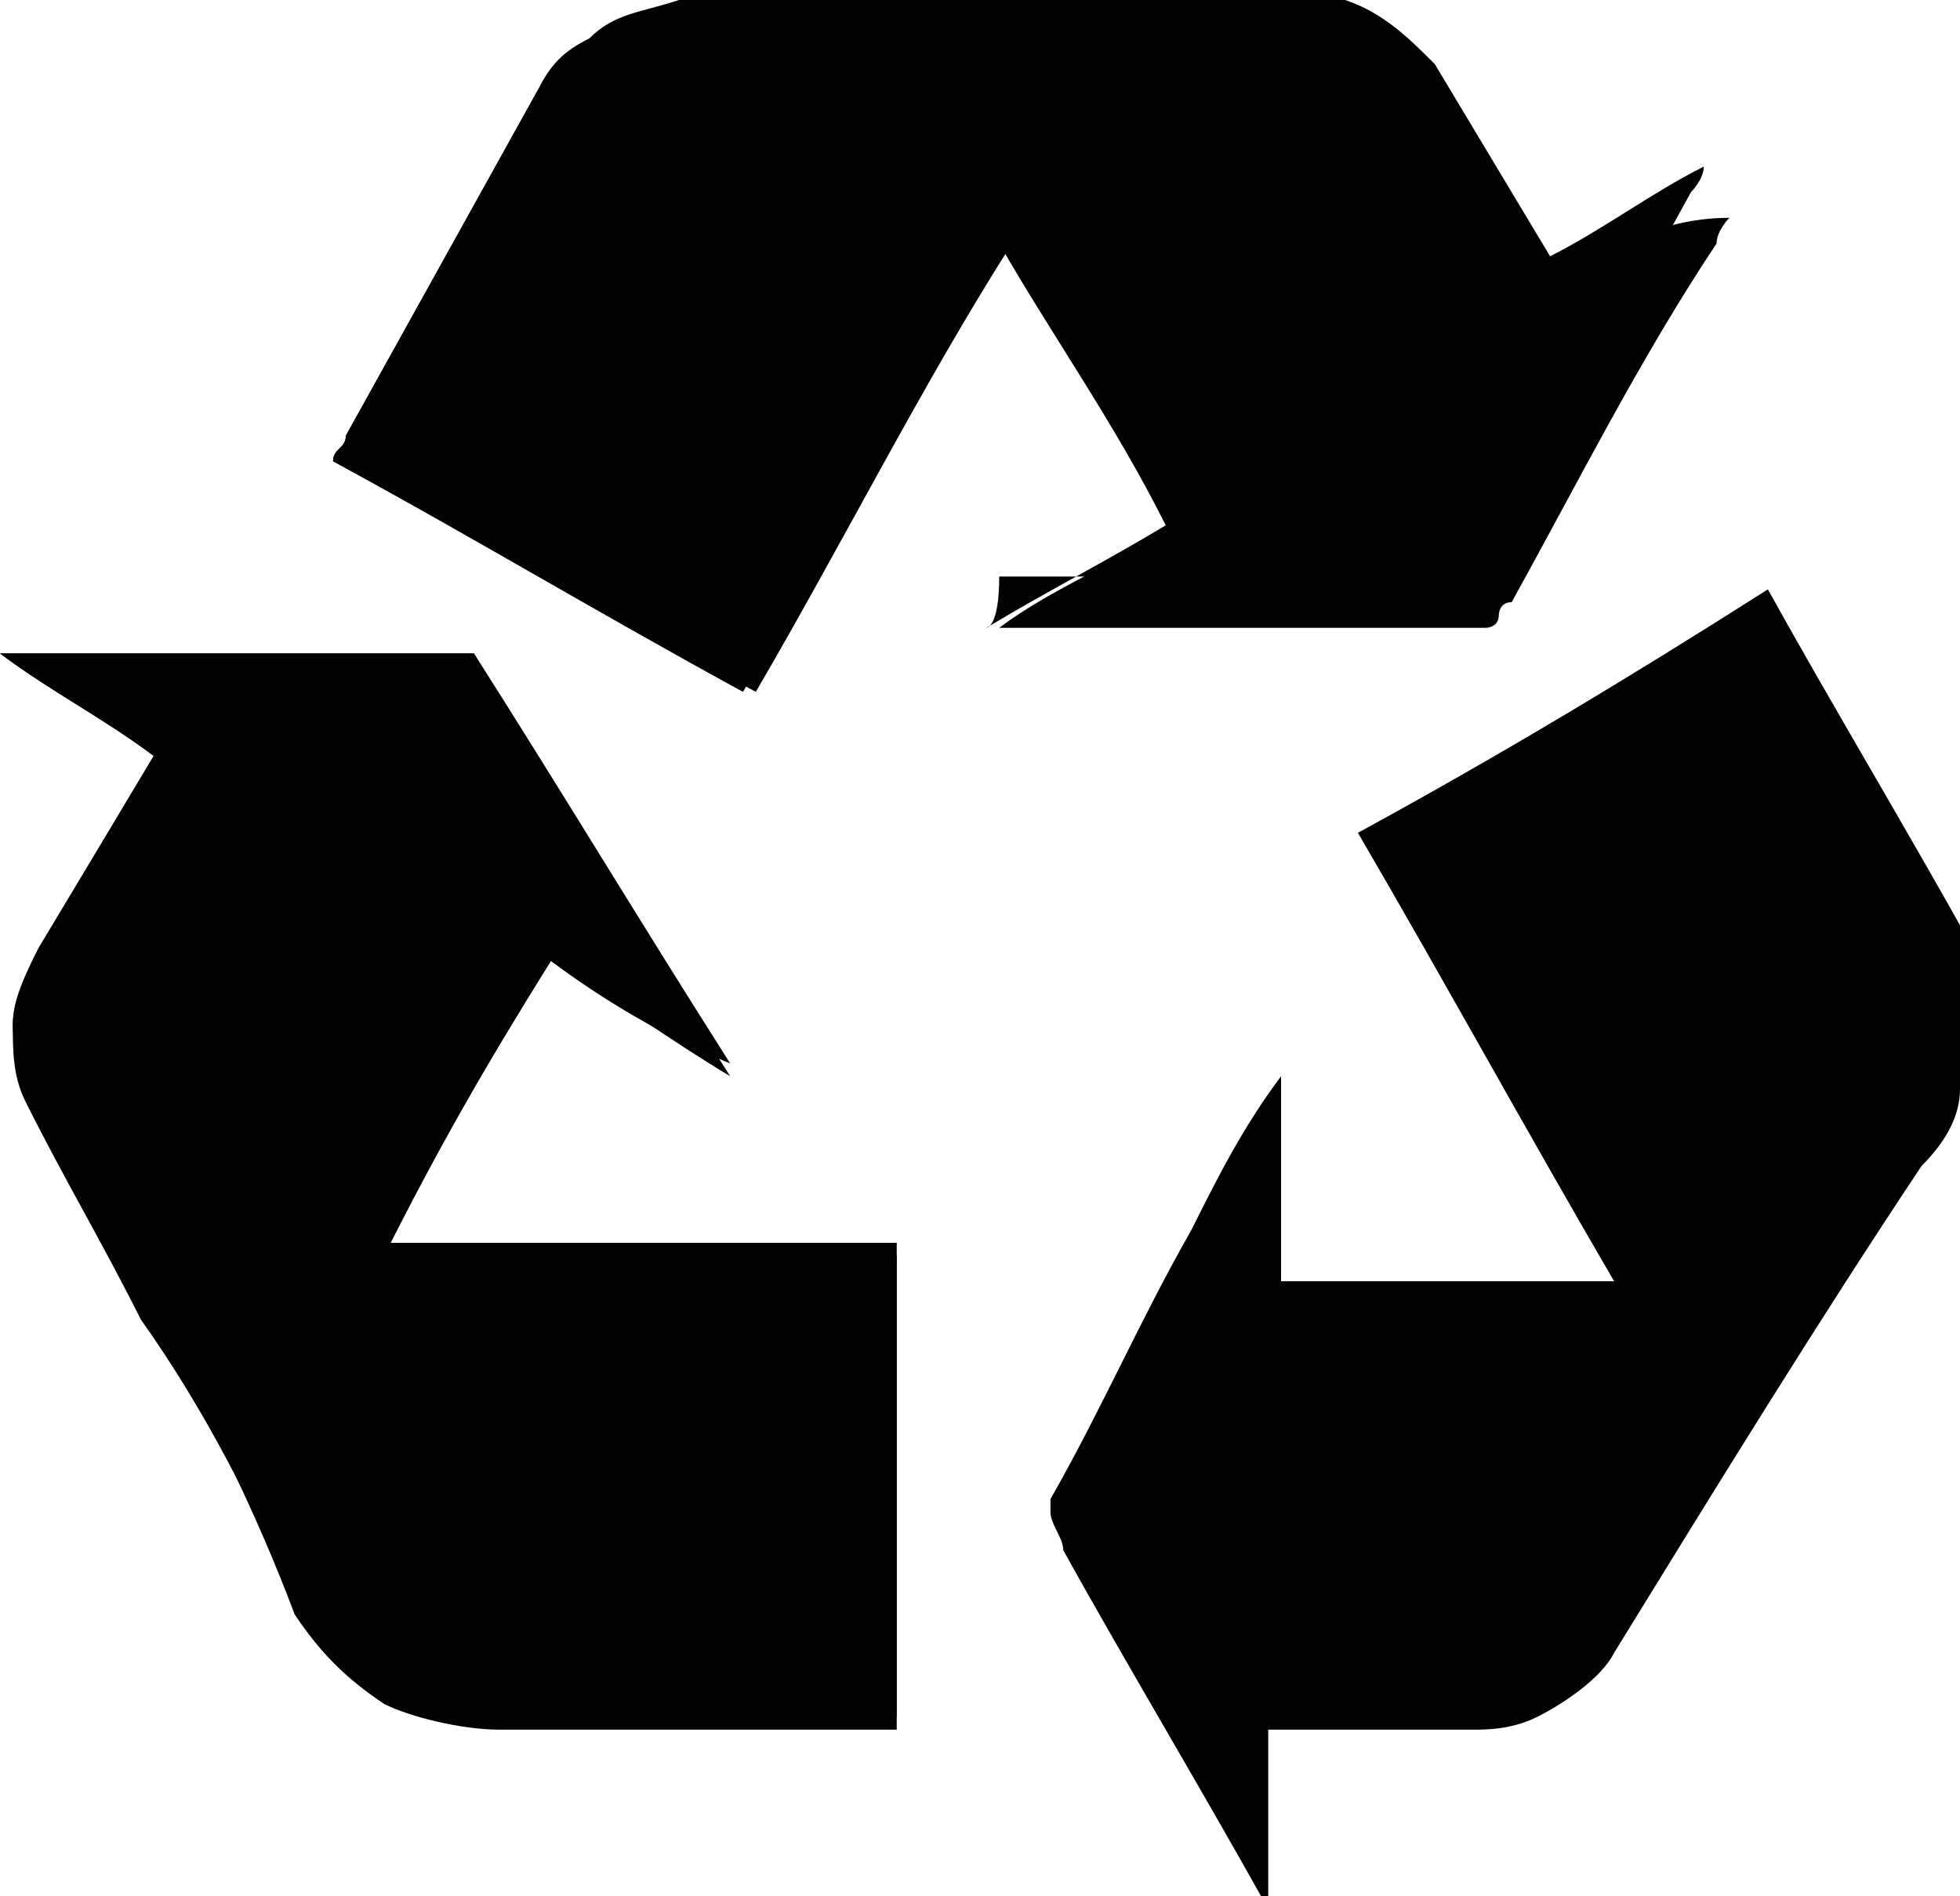 <?xml version="1.0" encoding="utf-8"?>
<!-- Generator: Adobe Illustrator 27.8.1, SVG Export Plug-In . SVG Version: 6.00 Build 0)  -->
<svg version="1.1" id="Layer_1" xmlns="http://www.w3.org/2000/svg" xmlns:xlink="http://www.w3.org/1999/xlink" x="0px" y="0px"
	 viewBox="0 0 15.3 14.8" style="enable-background:new 0 0 15.3 14.8;" xml:space="preserve">
<style type="text/css">
	.st0{fill:#010202;}
</style>
<g>
	<path class="st0" d="M1.2,5.9C1.2,5.9,1.2,5.9,1.2,5.9C0.9,6.4,0.6,6.9,0.3,7.4C0.2,7.6,0.1,7.8,0.1,8c0,0.2,0,0.4,0.1,0.6
		c0.3,0.6,0.6,1.1,0.9,1.7C1.6,11,2,11.8,2.3,12.5c0.1,0.3,0.4,0.5,0.7,0.7c0.3,0.2,0.6,0.2,0.9,0.2c1,0,2,0,3,0c0,0,0,0,0.1,0
		c0-1.2,0-2.5,0-3.7c-1.3,0-2.7,0-4,0C3.4,9,3.8,8.3,4.3,7.5c0.5,0.3,0.9,0.6,1.4,0.9c0,0,0,0,0,0C5,7.3,4.3,6.2,3.7,5.1
		c0,0,0,0-0.1,0c-1.2,0-2.4,0-3.6,0c0,0,0,0,0,0C0.4,5.4,0.8,5.6,1.2,5.9z M4.2,0.7c-0.5,0.9-1,1.8-1.5,2.7c0,0.1-0.1,0.1-0.1,0.2
		c1.1,0.6,2.2,1.2,3.3,1.8c0.7-1.2,1.3-2.4,2-3.5c0.4,0.7,0.9,1.5,1.3,2.2c-0.5,0.3-1,0.5-1.4,0.8c0,0,0,0,0,0c0.1,0,0.1,0,0.2,0
		c0.3,0,0.6,0,0.8,0c0.3,0,0.6,0,0.8,0c0.2,0,0.4,0,0.7,0c0.2,0,0.4,0,0.7,0c0.2,0,0.4,0,0.6,0c0,0,0.1,0,0.1-0.1c0,0,0-0.1,0.1-0.1
		c0.5-0.9,1-1.9,1.6-2.8c0-0.1,0.1-0.2,0.1-0.2c0,0,0,0,0,0C12.9,1.7,12.5,2,12,2.2c0,0,0,0,0,0c-0.3-0.5-0.6-1-0.9-1.5
		c-0.2-0.3-0.4-0.5-0.7-0.5c-0.1,0-0.2,0-0.3-0.1C9.9,0,9.7,0,9.6,0C9.3,0,9.1,0,8.8,0C8.5,0,8.3,0,8,0C7.8,0,7.5,0,7.3,0
		C6.9,0,6.6,0,6.2,0"/>
	<path class="st0" d="M15.3,8.3c0,0.1,0,0.1,0,0.2c0,0.2-0.1,0.4-0.3,0.6c-0.8,1.2-1.6,2.5-2.4,3.8c-0.1,0.2-0.4,0.4-0.6,0.5
		c-0.2,0.1-0.4,0.1-0.5,0.1c-0.2,0-0.3,0-0.5,0c-0.2,0-0.5,0-0.7,0c-0.1,0-0.3,0-0.4,0c0,0,0,0,0,0c0,0.5,0,1,0,1.4c0,0,0,0,0,0
		c-0.5-0.9-1.1-1.9-1.6-2.8c0-0.1-0.1-0.2-0.1-0.3c0,0,0,0,0-0.1c0.4-0.7,0.7-1.4,1.1-2.1c0.2-0.4,0.4-0.8,0.7-1.2c0,0,0,0,0,0
		c0,0.5,0,1.1,0,1.6c0.9,0,1.7,0,2.6,0c-0.7-1.2-1.3-2.3-2-3.5c1.1-0.6,2.1-1.2,3.2-1.9c0,0,0,0,0,0c0.5,0.9,1.1,1.9,1.6,2.8
		c0.1,0.2,0.1,0.3,0.2,0.5c0,0.1,0,0.1,0,0.2C15.3,8.1,15.3,8.2,15.3,8.3z"/>
	<path class="st0" d="M1.2,5.9C0.8,5.6,0.4,5.4,0,5.1c0,0,0,0,0,0c1.2,0,2.4,0,3.6,0c0,0,0,0,0.1,0c0.7,1.1,1.3,2.1,2,3.2
		c0,0,0,0,0,0C5.2,8.1,4.7,7.8,4.3,7.5C3.8,8.3,3.4,9,3,9.8c1.3,0,2.7,0,4,0c0,1.2,0,2.5,0,3.7c0,0,0,0-0.1,0c-1,0-2,0-3,0
		c-0.3,0-0.7-0.1-0.9-0.2c-0.3-0.2-0.5-0.4-0.7-0.7C2,11.8,1.6,11,1.2,10.3C0.9,9.7,0.6,9.1,0.3,8.6C0.2,8.4,0.1,8.2,0.1,8
		c0-0.2,0.1-0.4,0.2-0.5C0.6,6.9,0.9,6.4,1.2,5.9C1.2,5.9,1.2,5.9,1.2,5.9z"/>
	<path class="st0" d="M7.7,4.9c0.5-0.3,0.9-0.5,1.4-0.8C8.7,3.3,8.2,2.6,7.8,1.9C7.1,3,6.5,4.2,5.8,5.4C4.7,4.8,3.7,4.2,2.6,3.6
		c0-0.1,0.1-0.1,0.1-0.2c0.5-0.9,1-1.8,1.5-2.7c0.1-0.2,0.2-0.3,0.4-0.4C4.8,0.1,5,0.1,5.3,0c0.2,0,0.4,0,0.6,0C6,0,6.1,0,6.2,0
		c0.4,0,0.7,0,1.1,0C7.5,0,7.8,0,8,0c0.3,0,0.5,0,0.8,0c0.3,0,0.5,0,0.8,0c0.2,0,0.4,0,0.6,0s0.2,0,0.3,0c0.3,0.1,0.5,0.3,0.7,0.5
		c0.3,0.5,0.6,1,0.9,1.5c0,0,0,0,0,0c0.4-0.2,0.8-0.5,1.2-0.7c0,0,0,0,0,0c0,0.1-0.1,0.2-0.1,0.2c-0.5,0.9-1,1.9-1.6,2.8
		c0,0,0,0.1-0.1,0.1c0,0,0,0.1-0.1,0.1c-0.2,0-0.4,0-0.6,0c-0.2,0-0.4,0-0.7,0c-0.2,0-0.4,0-0.7,0c-0.3,0-0.6,0-0.8,0
		c-0.3,0-0.6,0-0.8,0C7.8,4.9,7.7,4.9,7.7,4.9C7.7,4.9,7.7,4.9,7.7,4.9z"/>
</g>
</svg>
